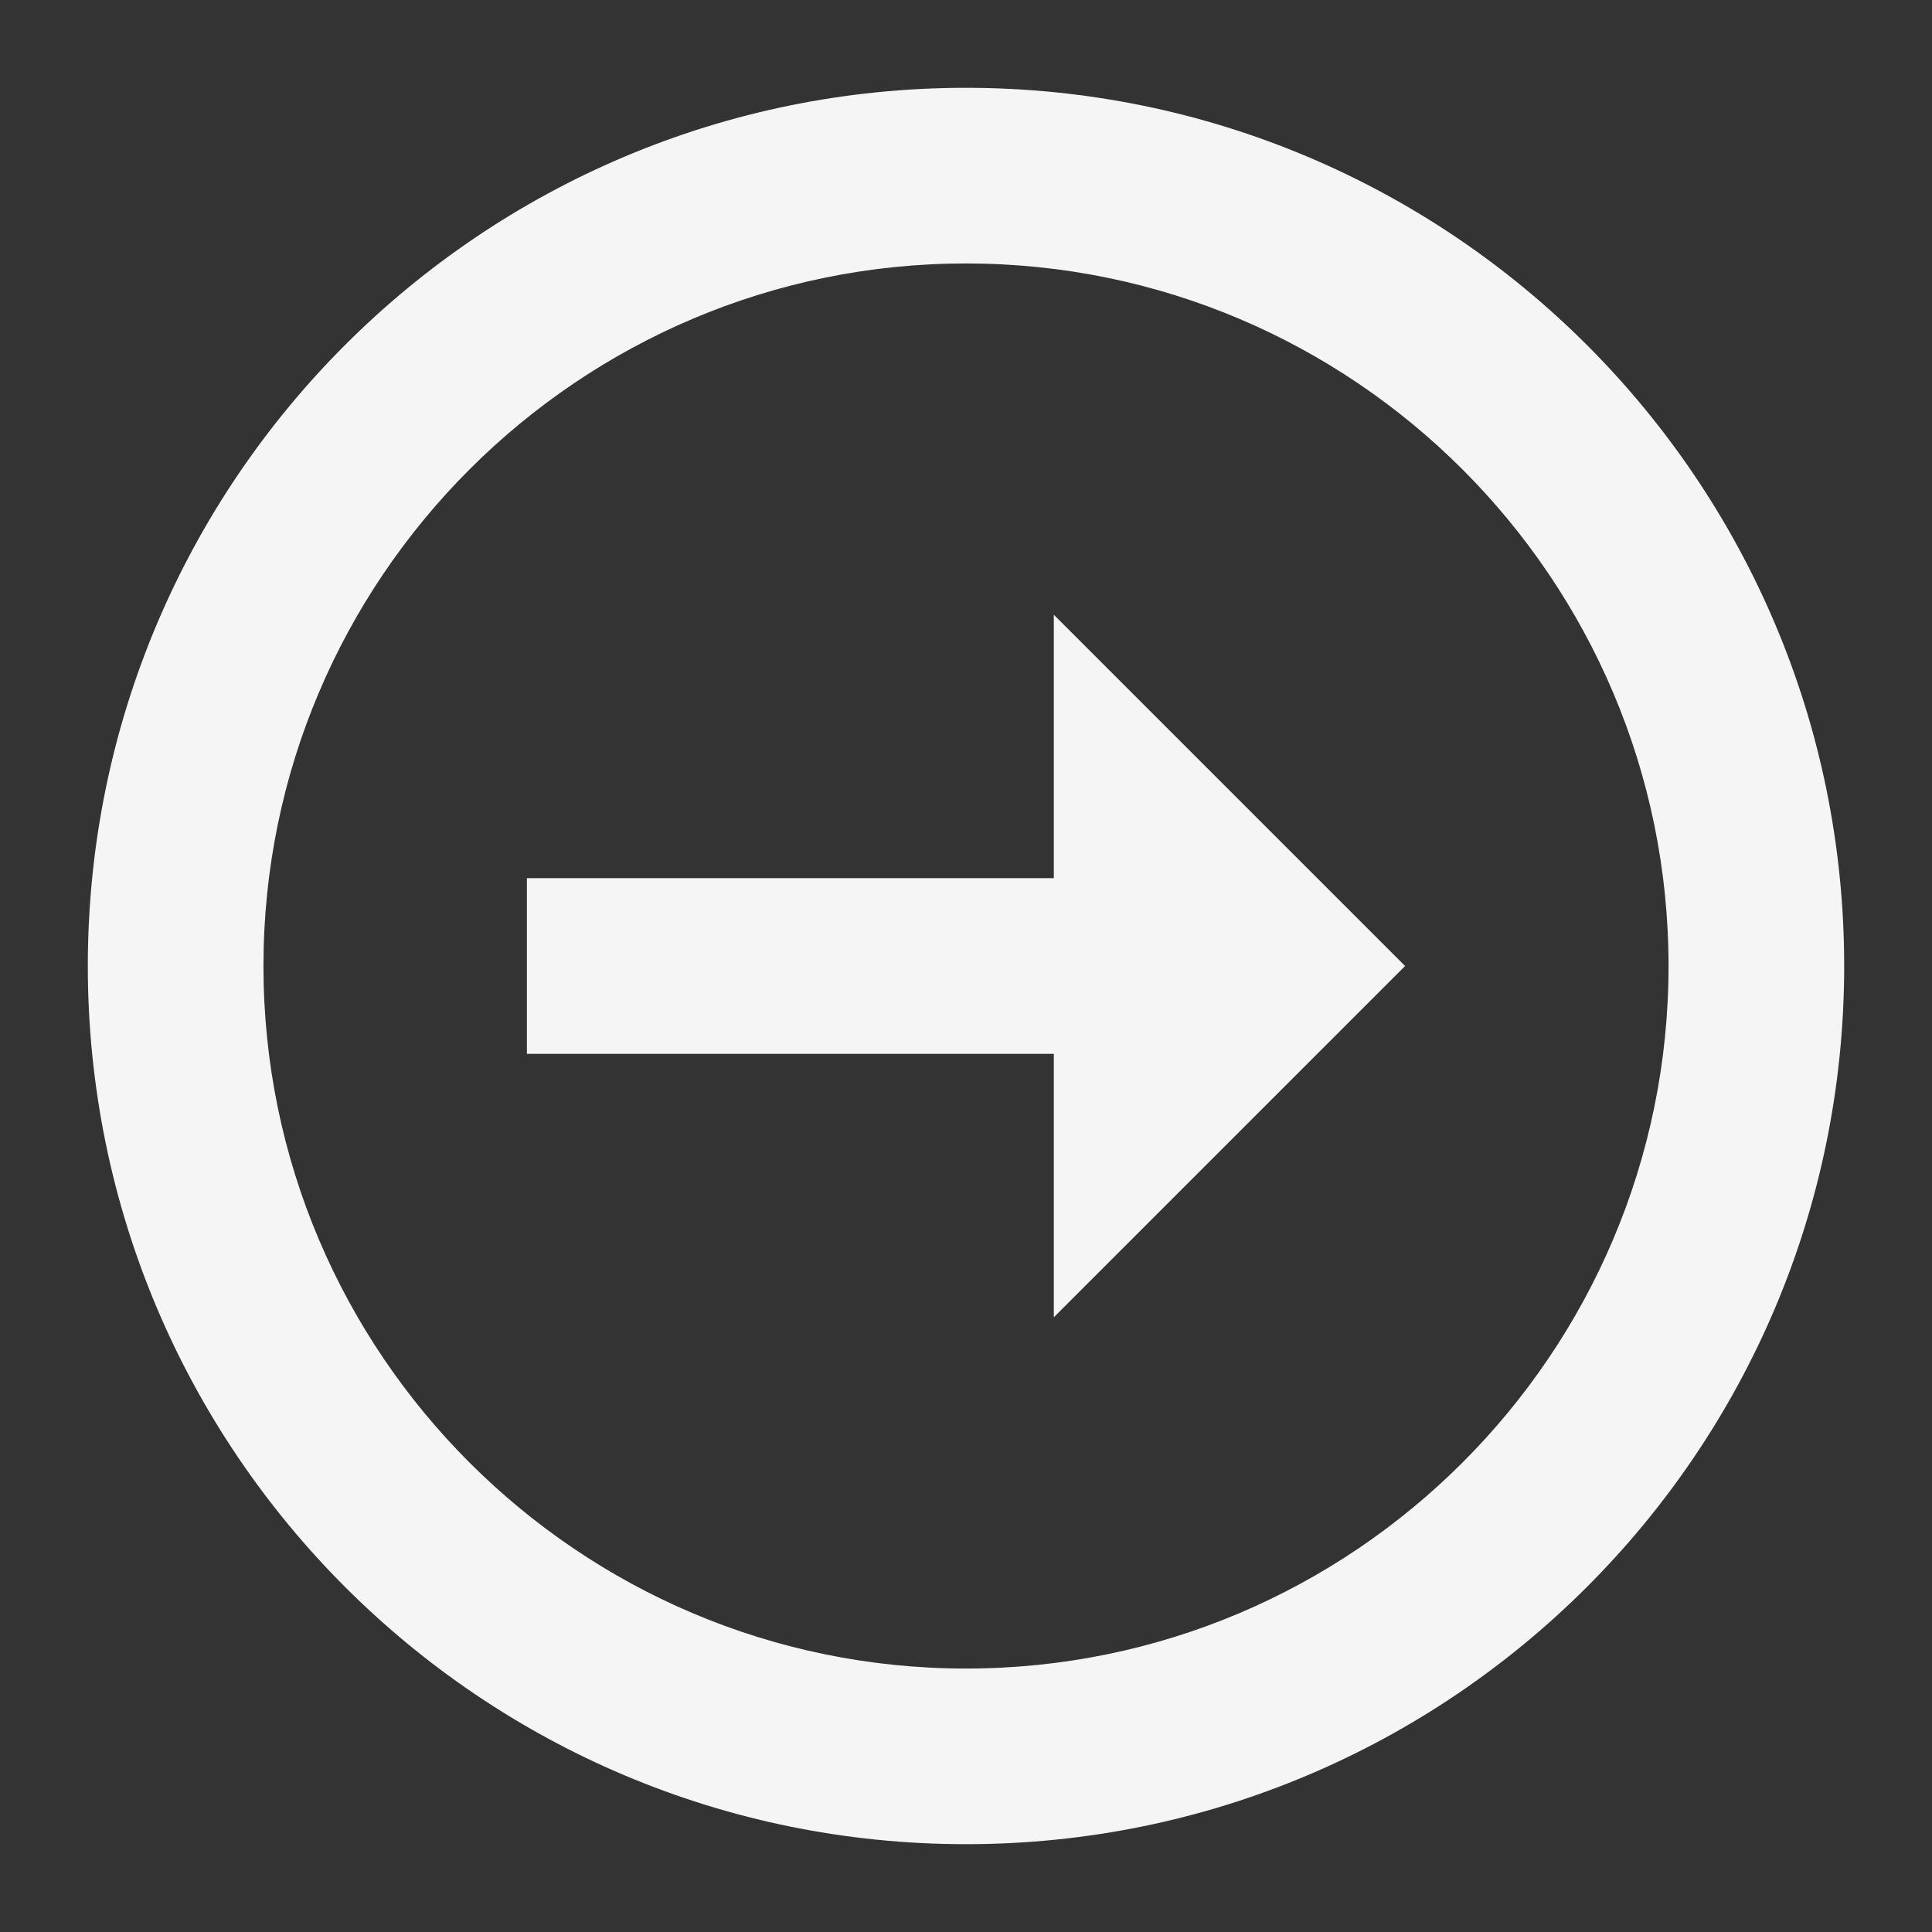 <?xml version="1.0" encoding="utf-8"?>
<!-- Generator: Adobe Illustrator 16.0.0, SVG Export Plug-In . SVG Version: 6.00 Build 0)  -->
<!DOCTYPE svg PUBLIC "-//W3C//DTD SVG 1.1//EN" "http://www.w3.org/Graphics/SVG/1.1/DTD/svg11.dtd">
<svg version="1.1" id="Layer_2" xmlns="http://www.w3.org/2000/svg" xmlns:xlink="http://www.w3.org/1999/xlink" x="0px" y="0px"
	 width="22px" height="22px" viewBox="0 0 22 22" enable-background="new 0 0 22 22" xml:space="preserve">
<rect x="0" y="0" width="22" height="22" fill="#333333" stroke="none"/>
<g>
	<polygon fill="#F5F5F5" points="12,10 6,10 6,12 12,12 12,15 16,11 12,7 	"/>
	<path fill="#F5F5F5" d="M11,1C5.477,1,1,5.477,1,11c0,5.522,4.477,10,10,10c5.522,0,10-4.478,10-10C21,5.477,16.522,1,11,1z M11,19
		c-4.411,0-8-3.589-8-8s3.589-8,8-8s8,3.589,8,8S15.411,19,11,19z"/>
</g>
</svg>
